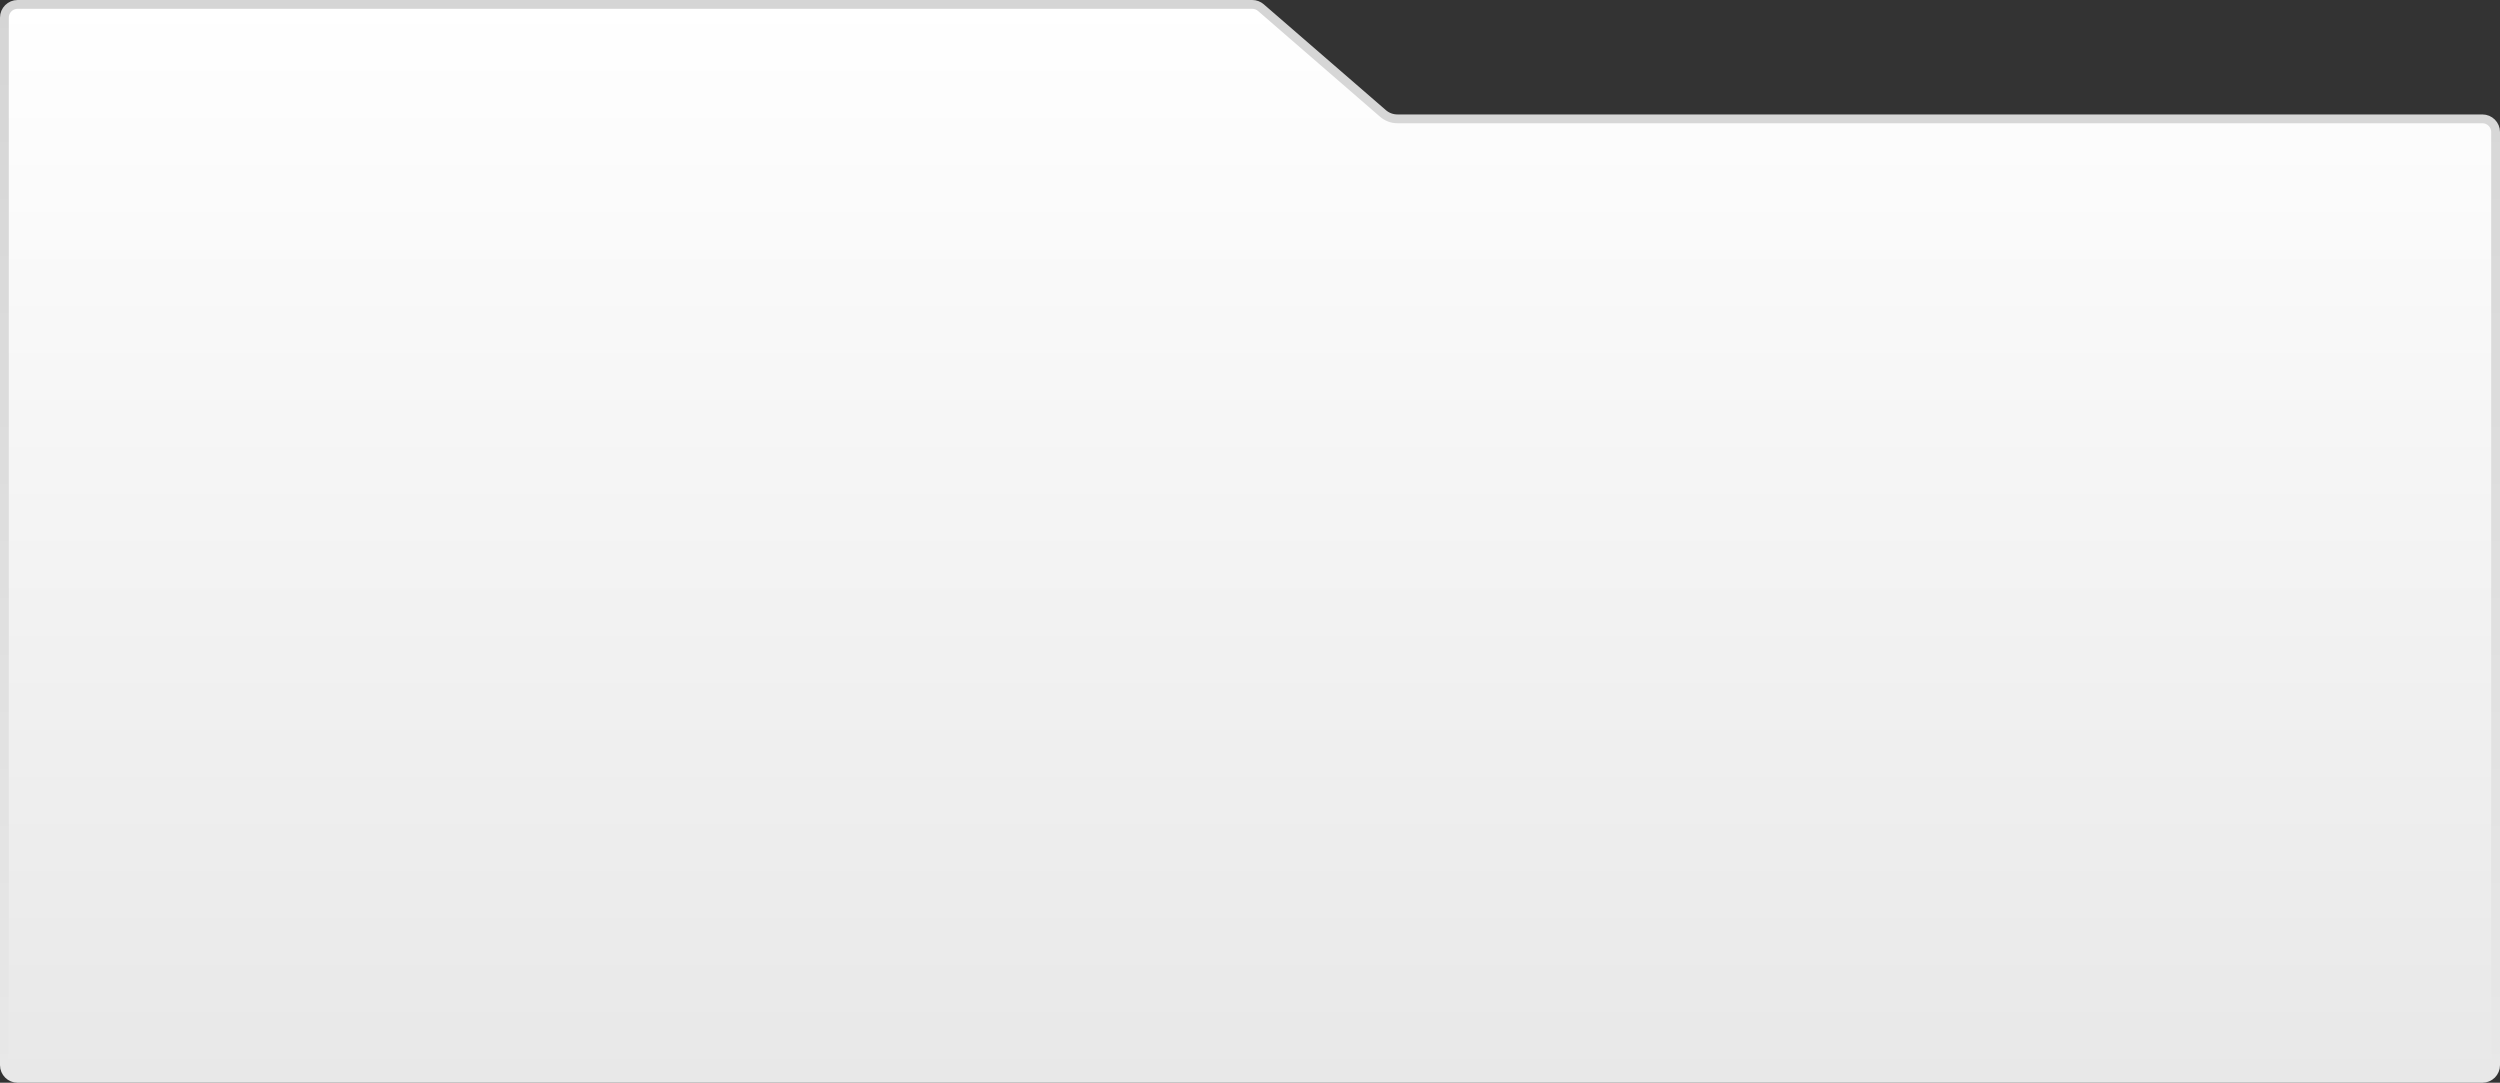 <?xml version="1.0" encoding="UTF-8"?> <svg xmlns="http://www.w3.org/2000/svg" width="284" height="123" viewBox="0 0 284 123" fill="none"><rect x="0" y="0" width="284" height="123" fill="#333333" stroke="none"/><path d="M282 122.5H2C1.172 122.5 0.5 121.828 0.5 121V2C0.5 1.172 1.172 0.5 2 0.5H142.254C142.615 0.5 142.964 0.63 143.236 0.866L157.108 12.89C157.563 13.284 158.145 13.5 158.746 13.5H282C282.828 13.5 283.5 14.172 283.5 15V121C283.5 121.828 282.828 122.5 282 122.5Z" fill="url(#paint0_linear_568_6821)" stroke="url(#paint1_linear_568_6821)"></path><defs><linearGradient id="paint0_linear_568_6821" x1="142" y1="123" x2="142" y2="0" gradientUnits="userSpaceOnUse"><stop stop-color="#E8E8E8"></stop><stop offset="1" stop-color="white"></stop></linearGradient><linearGradient id="paint1_linear_568_6821" x1="142" y1="123" x2="142" y2="0" gradientUnits="userSpaceOnUse"><stop stop-color="#E8E8E8"></stop><stop offset="1" stop-color="#D5D5D5"></stop></linearGradient></defs></svg> 